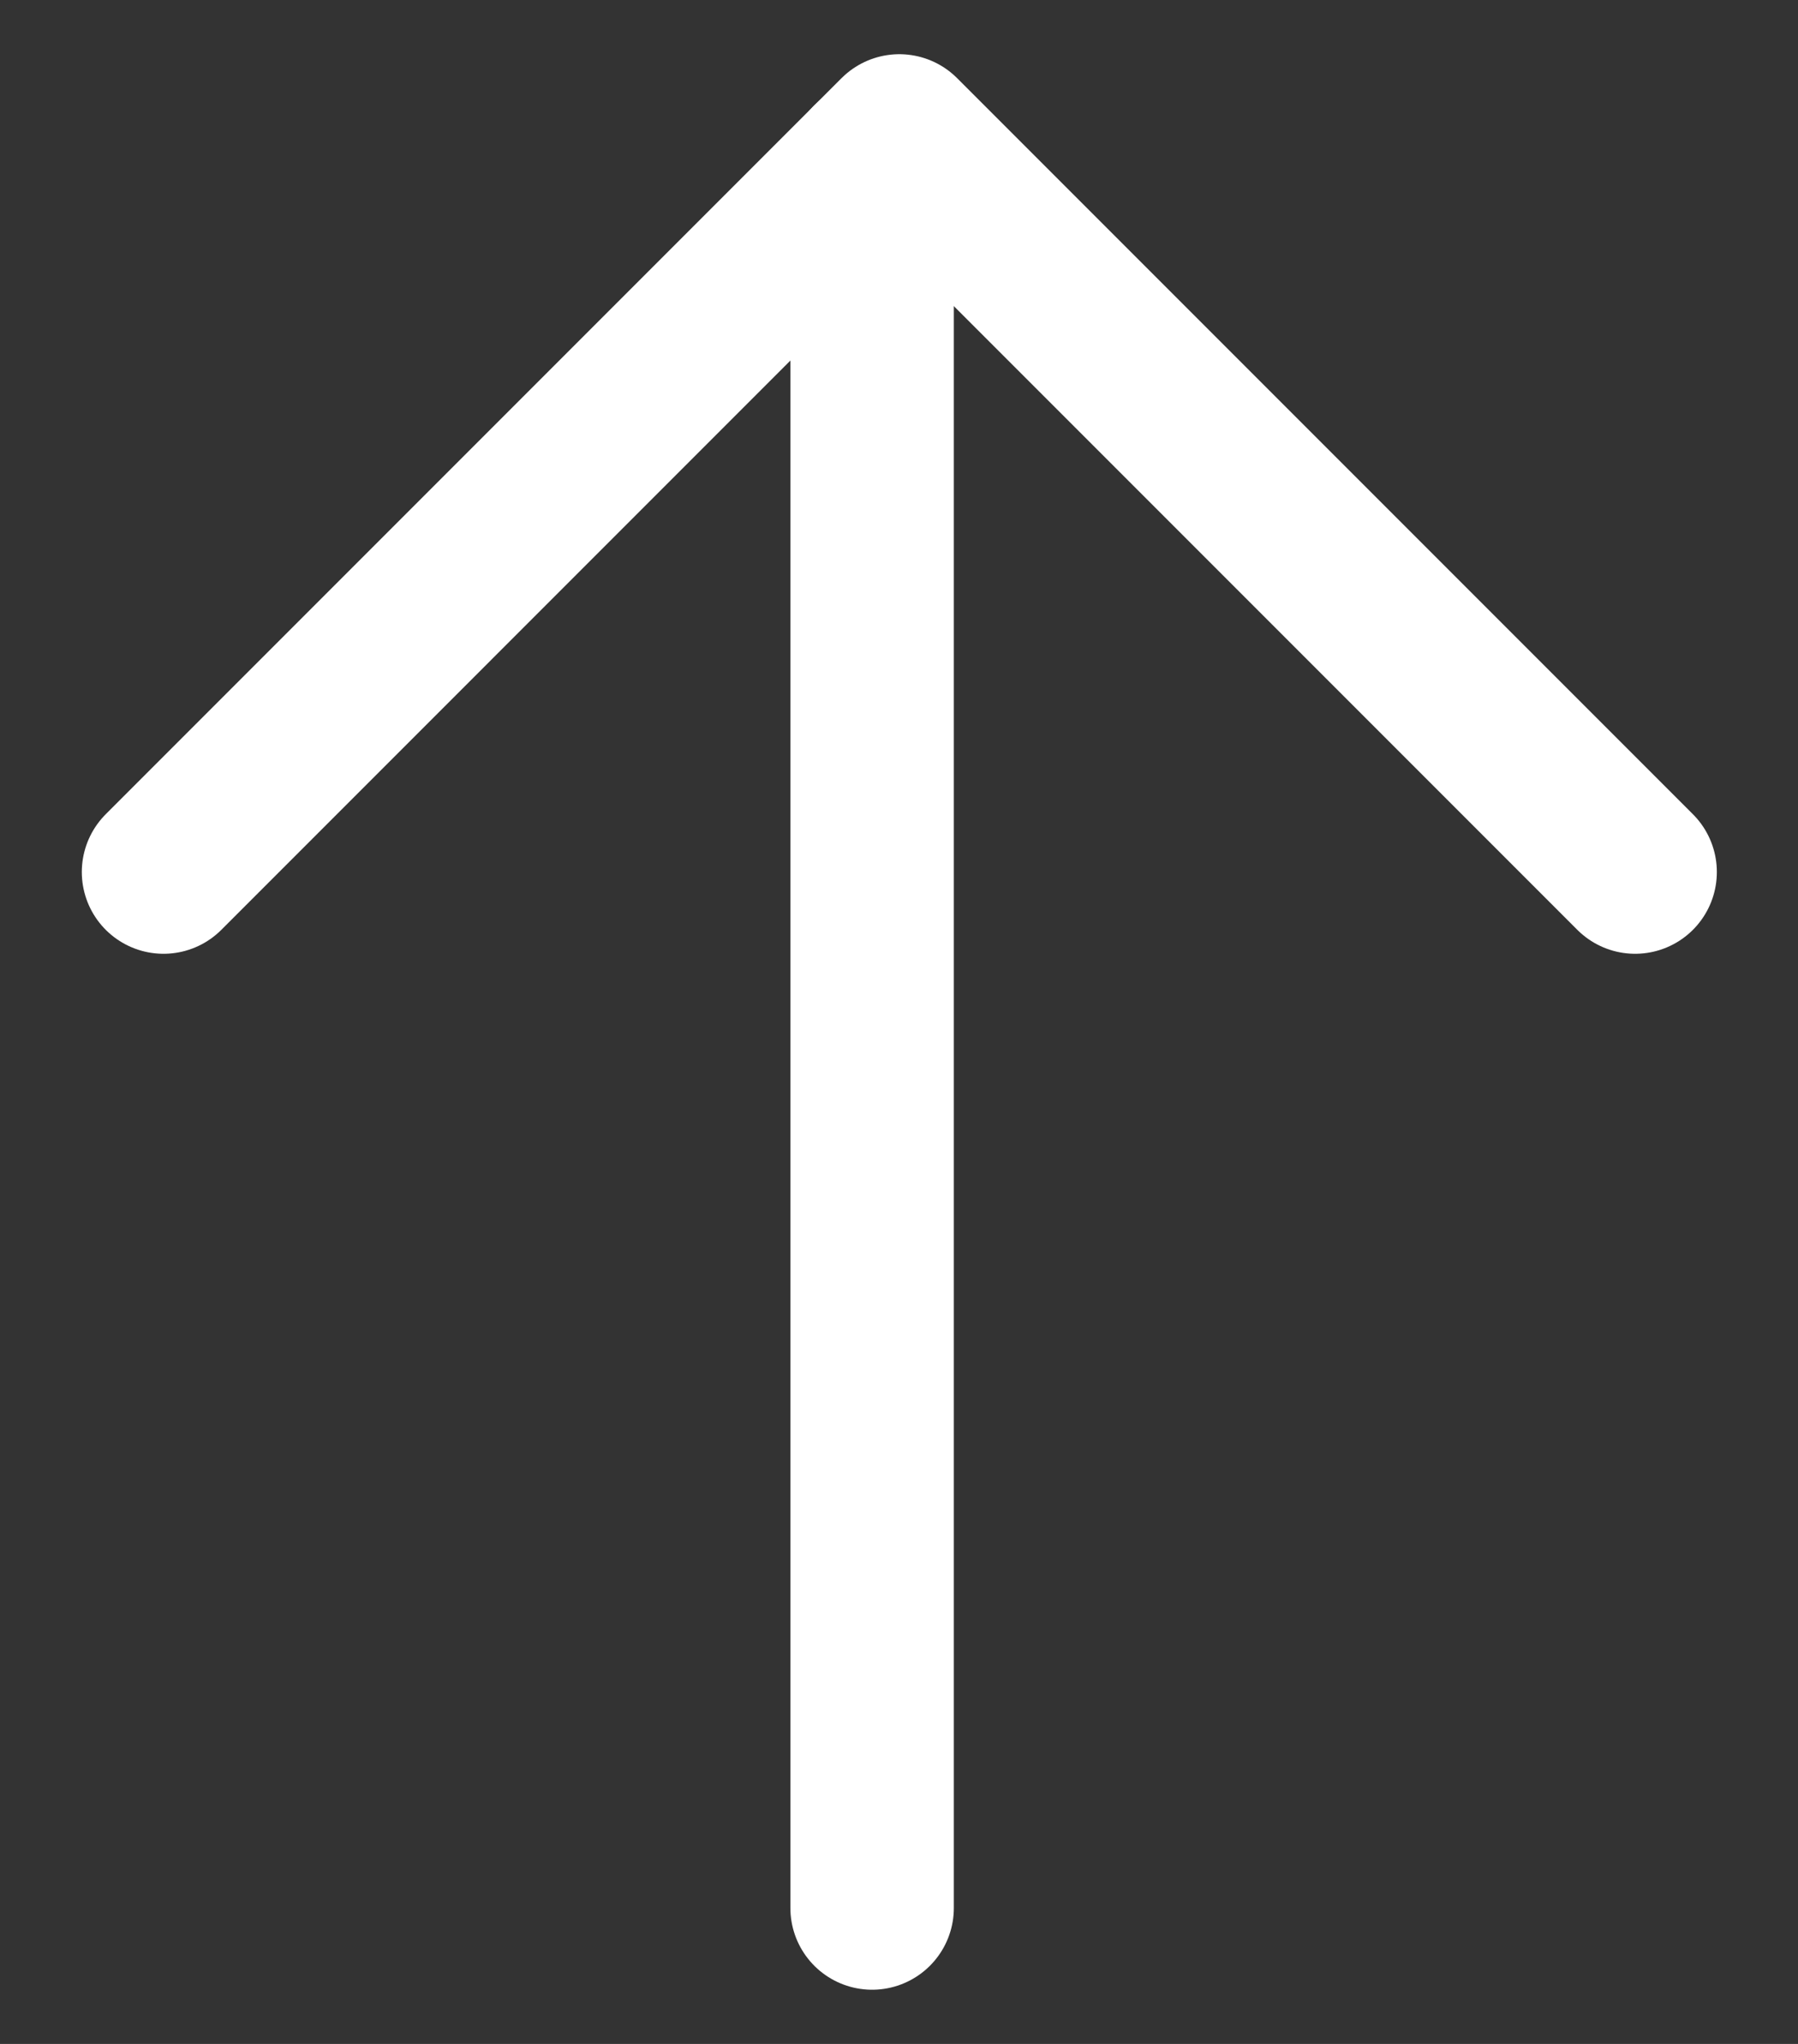 <svg width="22" height="25" viewBox="0 0 22 25" fill="none" xmlns="http://www.w3.org/2000/svg">
    <rect x="0" y="0" width="22" height="25" fill="#333333" stroke="none"/>
    <path d="M10.671 23.337V1.995" stroke="white" stroke-width="2" stroke-linecap="round" stroke-linejoin="round"/>
    <path d="M2.001 10.666L11.004 1.663L20.007 10.666" stroke="white" stroke-width="2" stroke-linecap="round" stroke-linejoin="round"/>
</svg>
